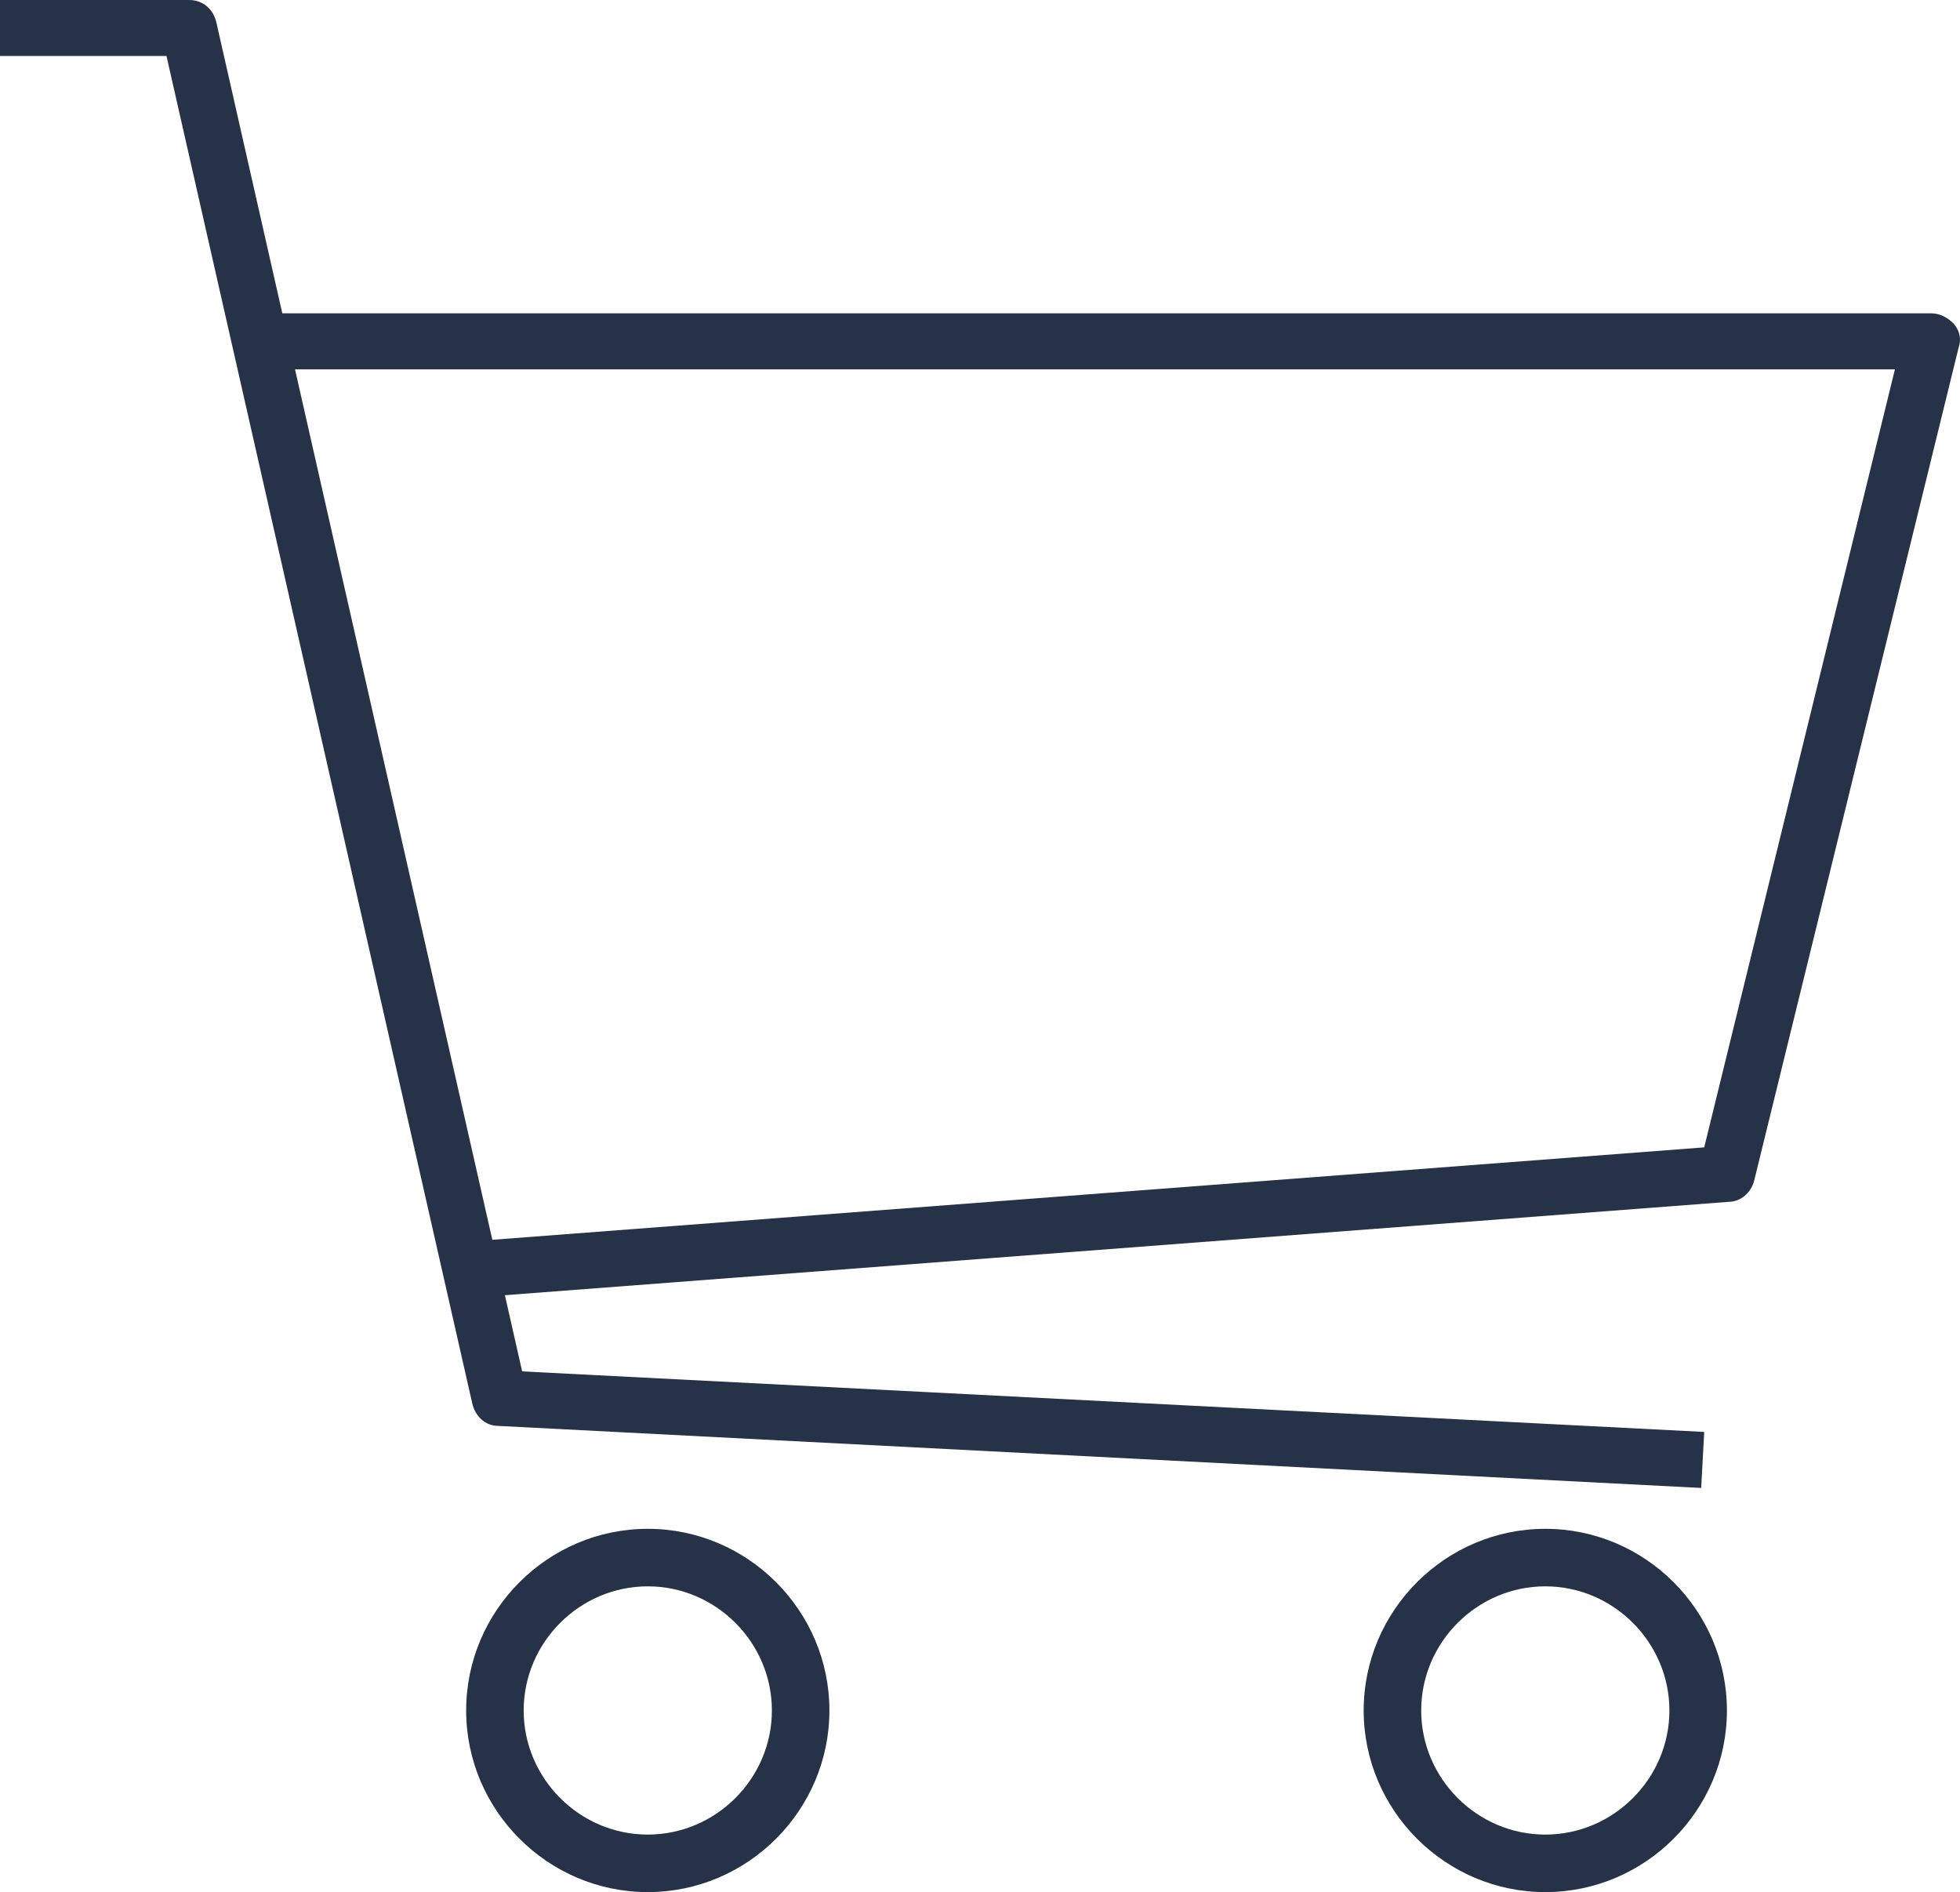 <?xml version="1.0" encoding="UTF-8" standalone="no"?>
<!-- Generator: Adobe Illustrator 19.2.0, SVG Export Plug-In . SVG Version: 6.00 Build 0)  -->

<svg
   xmlns:dc="http://purl.org/dc/elements/1.1/"
   xmlns:cc="http://creativecommons.org/ns#"
   xmlns:rdf="http://www.w3.org/1999/02/22-rdf-syntax-ns#"
   xmlns:svg="http://www.w3.org/2000/svg"
   xmlns="http://www.w3.org/2000/svg"
   xmlns:sodipodi="http://sodipodi.sourceforge.net/DTD/sodipodi-0.dtd"
   xmlns:inkscape="http://www.inkscape.org/namespaces/inkscape"
   version="1.0"
   id="Layer_1"
   x="0px"
   y="0px"
   viewBox="0 0 129.5 125"
   xml:space="preserve"
   inkscape:version="0.91 r13725"
   sodipodi:docname="basket_b.svg"
   ><defs
     id="defs25" /><sodipodi:namedview
     pagecolor="#ffffff"
     bordercolor="#666666"
     borderopacity="1"
     objecttolerance="10"
     gridtolerance="10"
     guidetolerance="10"
     inkscape:pageopacity="0"
     inkscape:pageshadow="2"
     inkscape:window-width="1194"
     inkscape:window-height="675"
     id="namedview23"
     showgrid="false"
     fit-margin-top="0"
     fit-margin-left="0"
     fit-margin-right="0"
     fit-margin-bottom="0"
     inkscape:zoom="0.944"
     inkscape:cx="64.7"
     inkscape:cy="62.5"
     inkscape:window-x="0"
     inkscape:window-y="0"
     inkscape:window-maximized="0"
     inkscape:current-layer="Layer_1" /><style
     type="text/css"
     id="style3">
	.st0{fill:#1B3246;}
	.st1{fill-rule:evenodd;clip-rule:evenodd;fill:#1B3246;}
	.st2{fill:#263248;}
</style><g
     id="g5"
     transform="translate(-60.3,-62.5)"><g
       id="g7"><path
         class="st2"
         d="m 172.7,160.8 -79.5,-4.1 c -0.8,0 -1.5,-0.6 -1.7,-1.5 l -20.2,-89 -11,0 0,-3.7 12.5,0 c 0.9,0 1.6,0.6 1.8,1.5 l 20.2,89.1 78.1,4 -0.2,3.7 z"
         id="path9"
         inkscape:connector-curvature="0"
         style="fill:#263248" /></g><g
       id="g11"><path
         class="st2"
         d="m 91.9,148.2 -0.3,-3.7 81.3,-6.2 12.6,-51.4 -108,0 0,-3.7 110.4,0 c 0.6,0 1.1,0.3 1.5,0.7 0.4,0.5 0.5,1 0.3,1.6 l -13.5,55 c -0.2,0.8 -0.9,1.4 -1.7,1.4 l -82.6,6.3 z"
         id="path13"
         inkscape:connector-curvature="0"
         style="fill:#263248" /></g><g
       id="g15"><path
         class="st2"
         d="m 103.1,187.5 c -6.6,0 -12,-5.4 -12,-12 0,-6.6 5.4,-12 12,-12 6.6,0 12,5.4 12,12 0,6.6 -5.4,12 -12,12 z m 0,-20.2 c -4.5,0 -8.2,3.7 -8.2,8.2 0,4.5 3.7,8.2 8.2,8.2 4.5,0 8.2,-3.7 8.2,-8.2 0,-4.5 -3.7,-8.2 -8.2,-8.2 z"
         id="path17"
         inkscape:connector-curvature="0"
         style="fill:#263248" /></g><g
       id="g19"><path
         class="st2"
         d="m 162.4,187.5 c -6.6,0 -12,-5.4 -12,-12 0,-6.6 5.4,-12 12,-12 6.6,0 12,5.4 12,12 0,6.6 -5.4,12 -12,12 z m 0,-20.2 c -4.5,0 -8.2,3.7 -8.2,8.2 0,4.5 3.7,8.2 8.2,8.2 4.5,0 8.2,-3.7 8.2,-8.2 0,-4.5 -3.7,-8.2 -8.2,-8.2 z"
         id="path21"
         inkscape:connector-curvature="0"
         style="fill:#263248" /></g></g></svg>